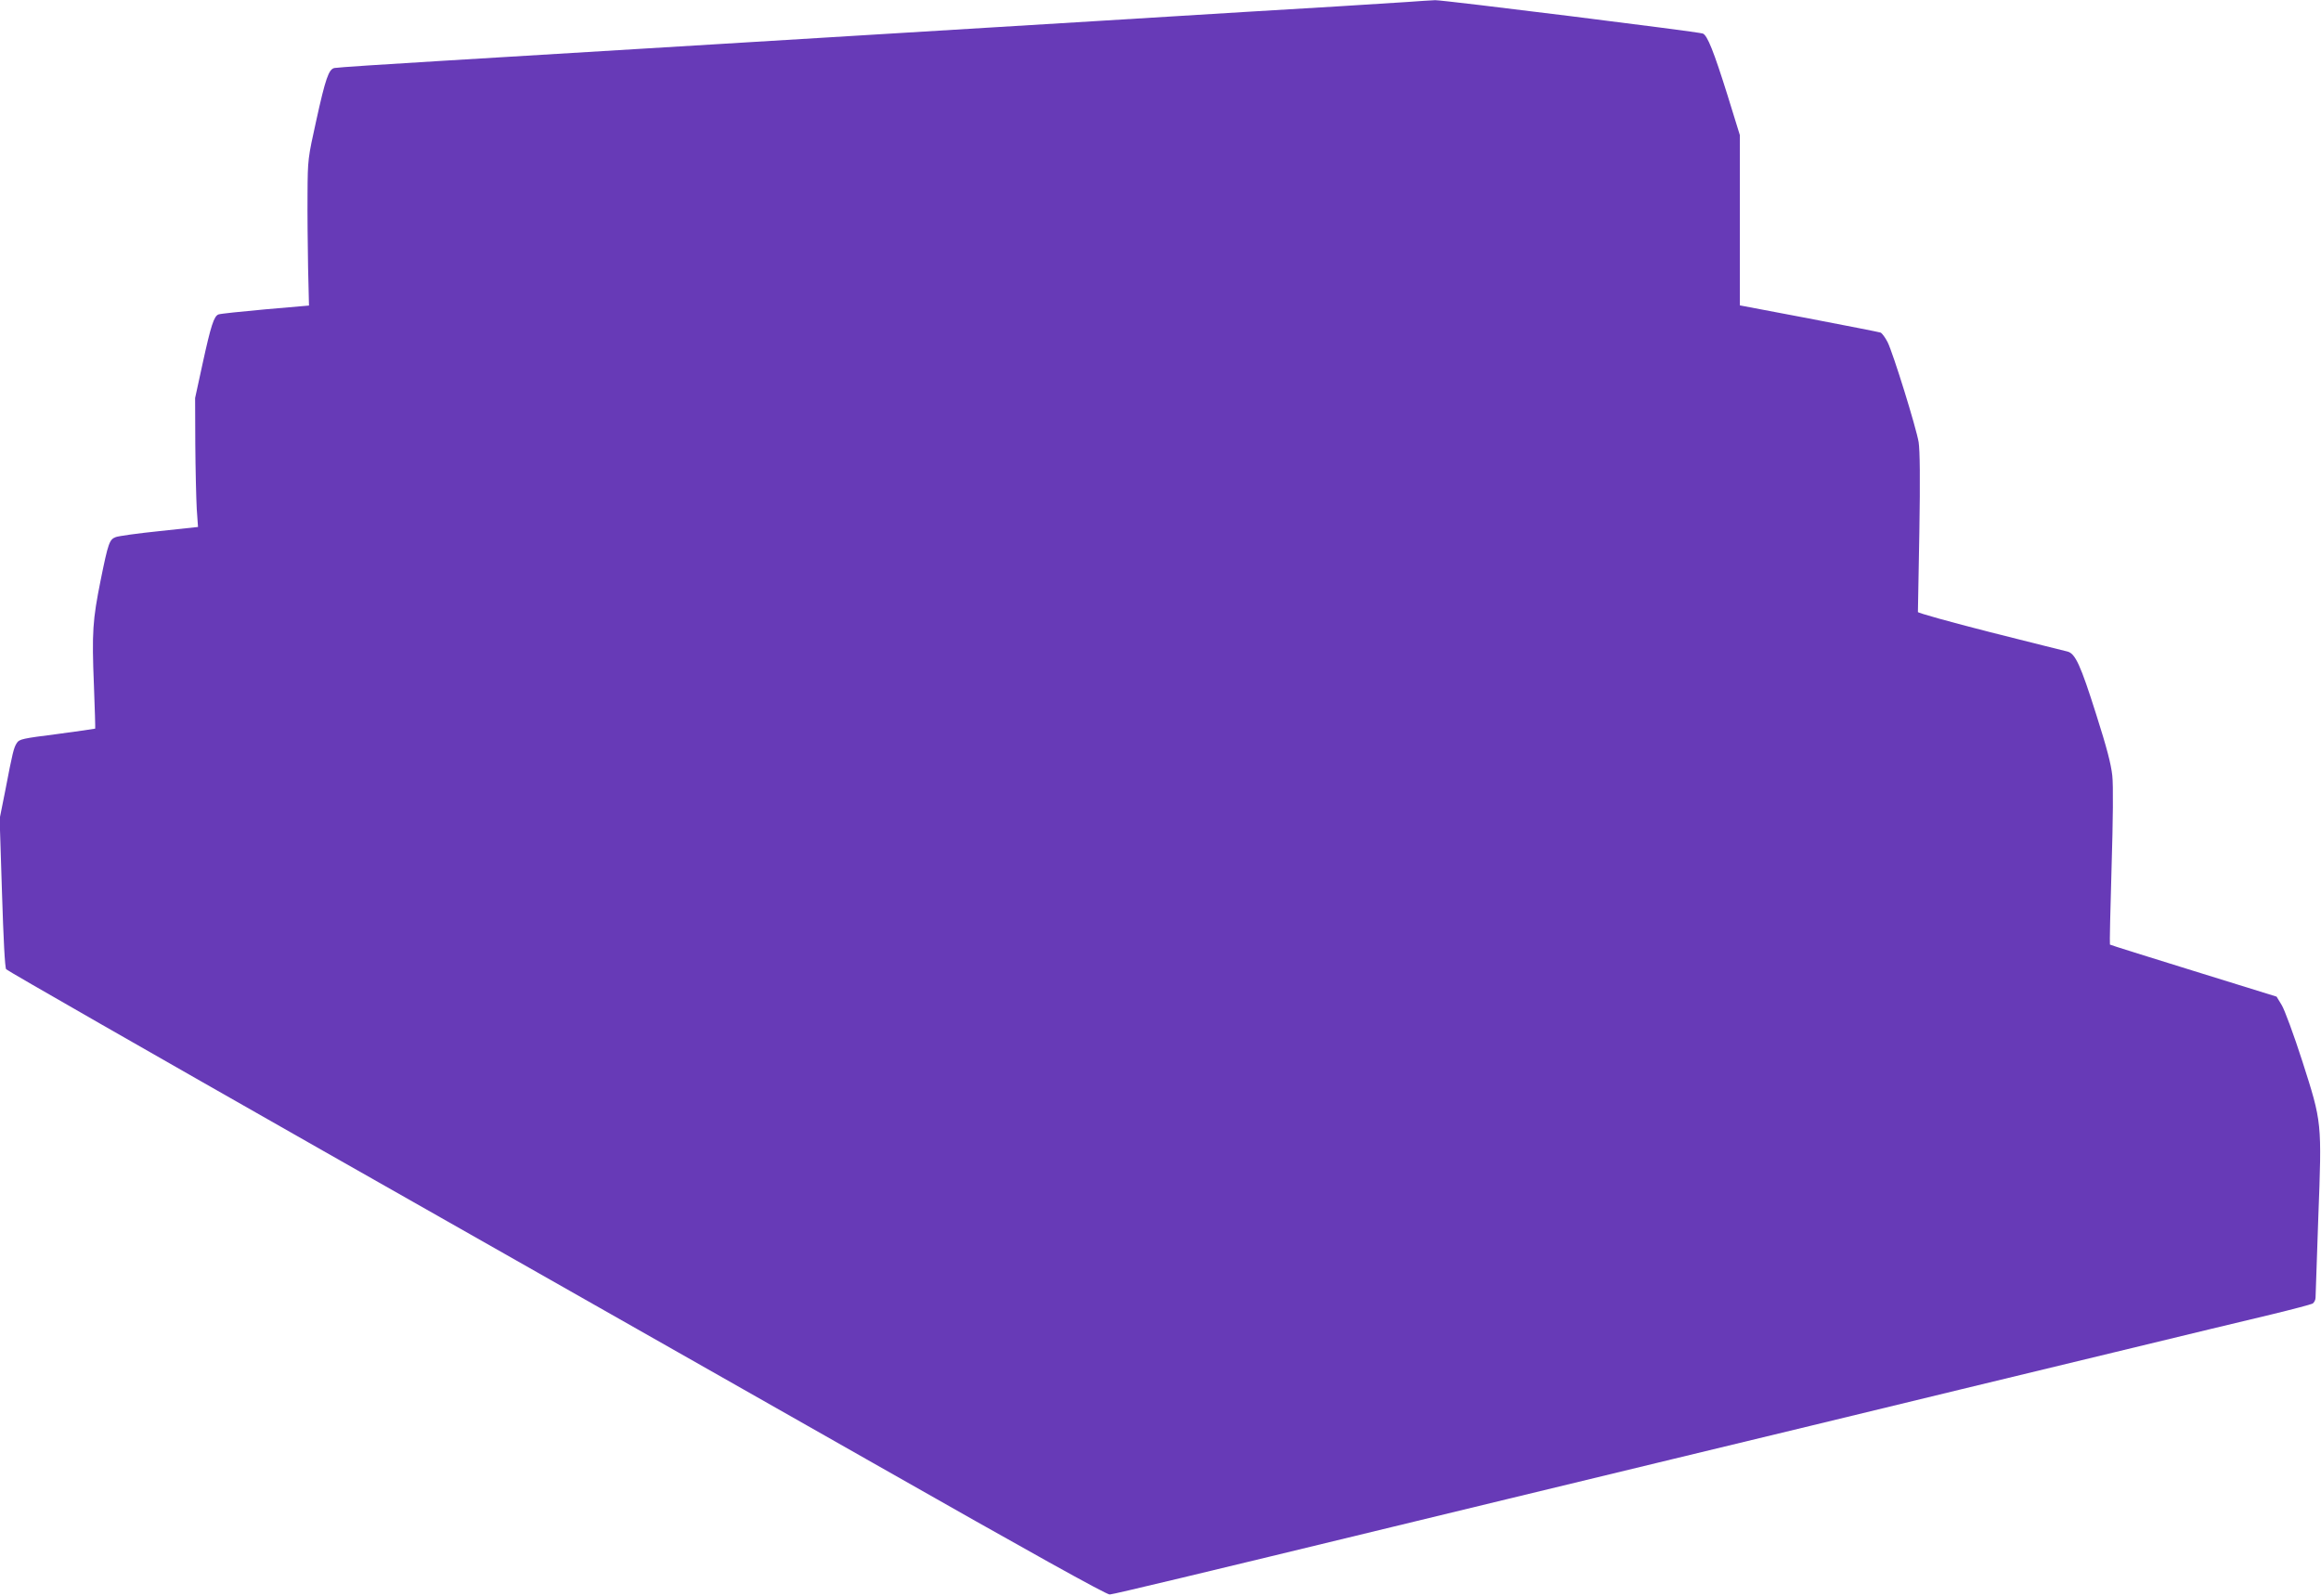 <?xml version="1.0" standalone="no"?>
<!DOCTYPE svg PUBLIC "-//W3C//DTD SVG 20010904//EN"
 "http://www.w3.org/TR/2001/REC-SVG-20010904/DTD/svg10.dtd">
<svg version="1.0" xmlns="http://www.w3.org/2000/svg"
 width="1280pt" height="880pt" viewBox="0 0 1280 880"
 preserveAspectRatio="xMidYMid meet">
<g transform="translate(0,880) scale(0.1,-0.1)"
fill="#673ab7" stroke="none">
<path d="M7760 8789 c-63 -4 -234 -15 -380 -24 -146 -9 -371 -22 -500 -30
-129 -8 -496 -30 -815 -50 -915 -56 -1171 -71 -2135 -130 -498 -30 -1166 -71
-1485 -90 -319 -19 -589 -37 -601 -40 -31 -7 -49 -58 -100 -290 -46 -208 -47
-212 -48 -405 -1 -107 1 -289 3 -405 l5 -210 -242 -21 c-132 -12 -248 -24
-257 -28 -25 -9 -42 -62 -87 -268 l-42 -193 1 -255 c1 -140 5 -300 8 -356 l7
-100 -214 -23 c-117 -12 -225 -27 -240 -33 -34 -13 -41 -30 -83 -238 -44 -219
-49 -287 -37 -580 5 -129 8 -236 7 -238 -1 -1 -96 -15 -210 -30 -189 -24 -209
-28 -222 -49 -17 -26 -23 -49 -64 -263 l-31 -155 13 -408 c8 -257 16 -413 23
-422 6 -8 794 -459 1751 -1003 957 -543 2318 -1316 3025 -1717 867 -493 1292
-729 1310 -728 21 1 513 119 1560 373 91 22 379 92 640 155 261 63 671 162
910 220 412 99 1089 263 1575 381 121 29 510 123 865 209 355 86 740 179 855
206 116 28 218 55 228 60 9 5 17 20 17 34 0 13 7 211 15 439 20 532 21 523
-88 864 -47 146 -98 284 -114 310 l-28 46 -458 142 c-252 78 -460 143 -461
145 -2 2 2 193 9 424 8 263 10 453 4 508 -7 64 -30 153 -89 338 -86 272 -115
335 -158 346 -15 3 -207 52 -427 107 -220 56 -399 106 -398 111 0 6 4 204 8
440 5 297 3 451 -4 497 -14 82 -140 488 -171 551 -13 25 -30 49 -39 53 -9 3
-187 38 -396 78 l-380 72 0 469 0 470 -68 220 c-76 242 -111 330 -136 340 -26
10 -1432 185 -1476 184 -22 -1 -92 -5 -155 -10z"/>
</g>
</svg>
